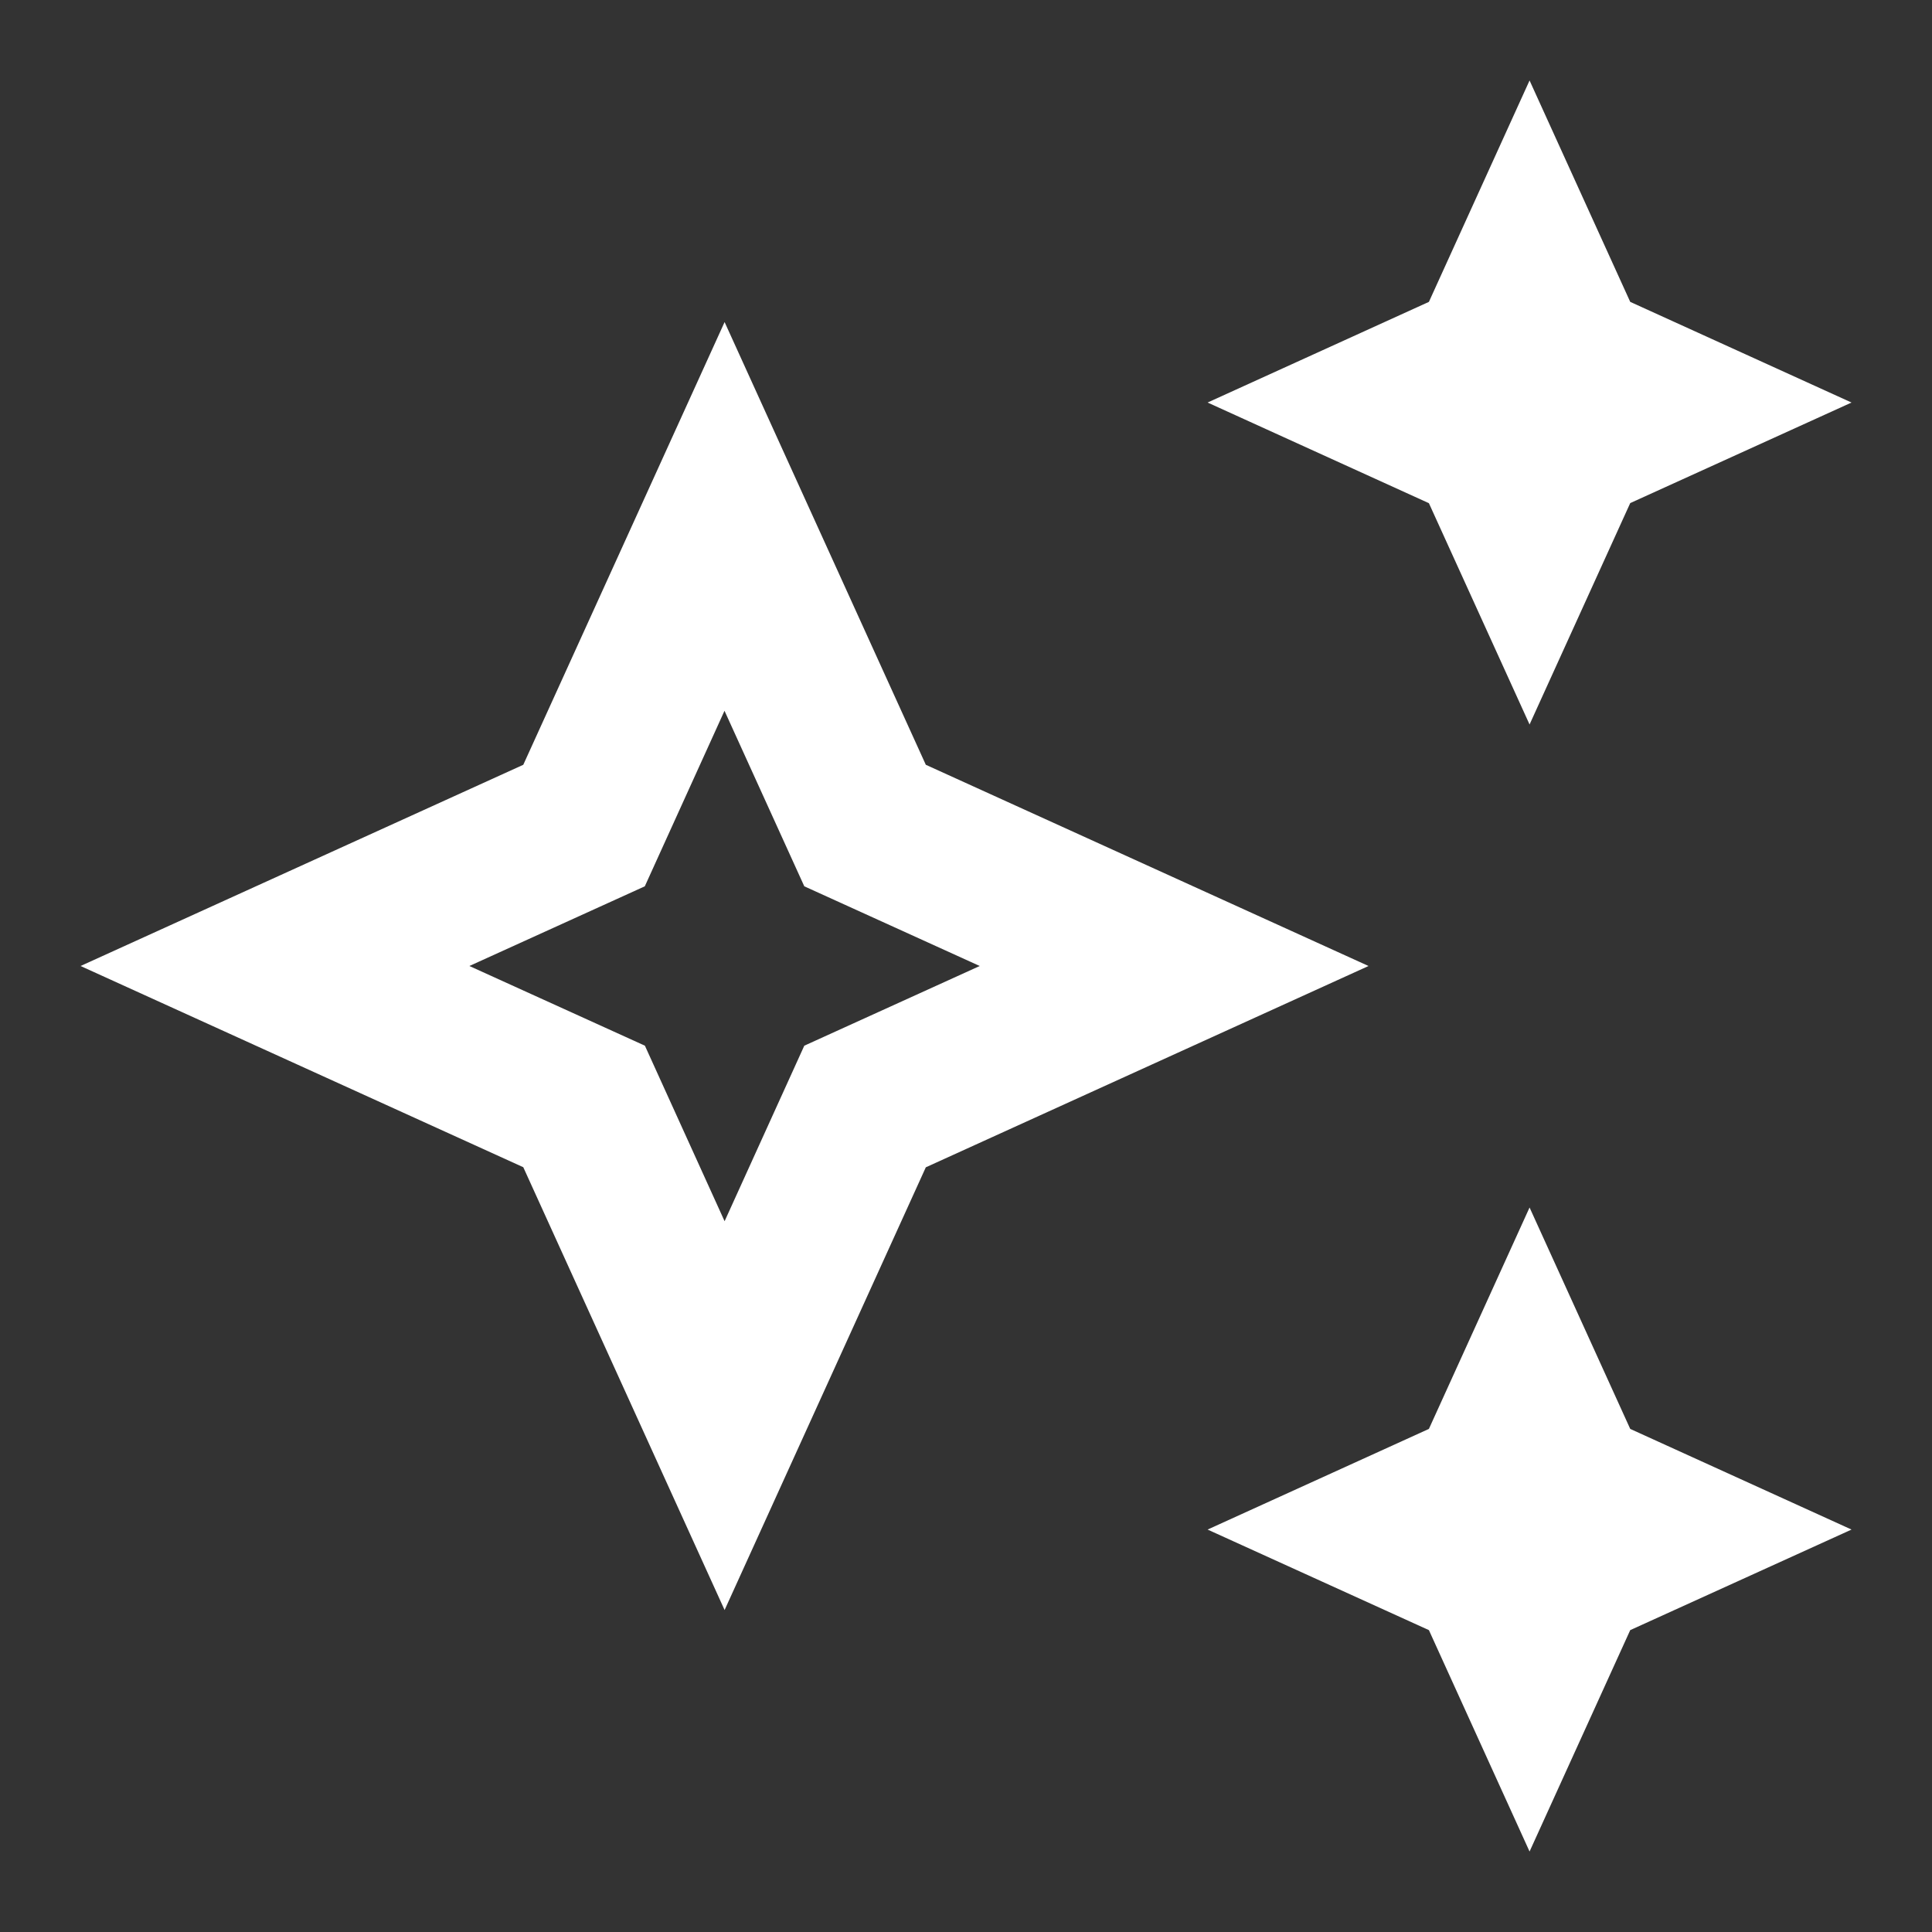 <svg width="20" height="20" viewBox="0 0 20 20" fill="none" xmlns="http://www.w3.org/2000/svg">
<rect x="0" y="0" width="20" height="20" fill="#333333" stroke="none"/>
<g clip-path="url(#clip0_3059_17328)">
<path fill-rule="evenodd" clip-rule="evenodd" d="M15.834 7.5L16.876 5.208L19.167 4.167L16.876 3.125L15.834 0.833L14.792 3.125L12.501 4.167L14.792 5.209L15.834 7.5ZM15.834 12.5L14.792 14.792L12.501 15.834L14.792 16.875L15.834 19.167L16.876 16.875L19.167 15.834L16.876 14.792L15.834 12.5ZM7.501 3.334L9.584 7.917L14.167 10L9.584 12.084L7.501 16.667L5.417 12.083L0.834 10L5.417 7.917L7.501 3.334ZM7.501 12.642L8.326 10.825L10.142 10L8.326 9.175L7.5 7.358L6.675 9.175L4.859 10L6.676 10.825L7.501 12.642Z" fill="white"/>
</g>
<defs>
<clipPath id="clip0_3059_17328">
<rect width="20" height="20" fill="white"/>
</clipPath>
</defs>
</svg>
